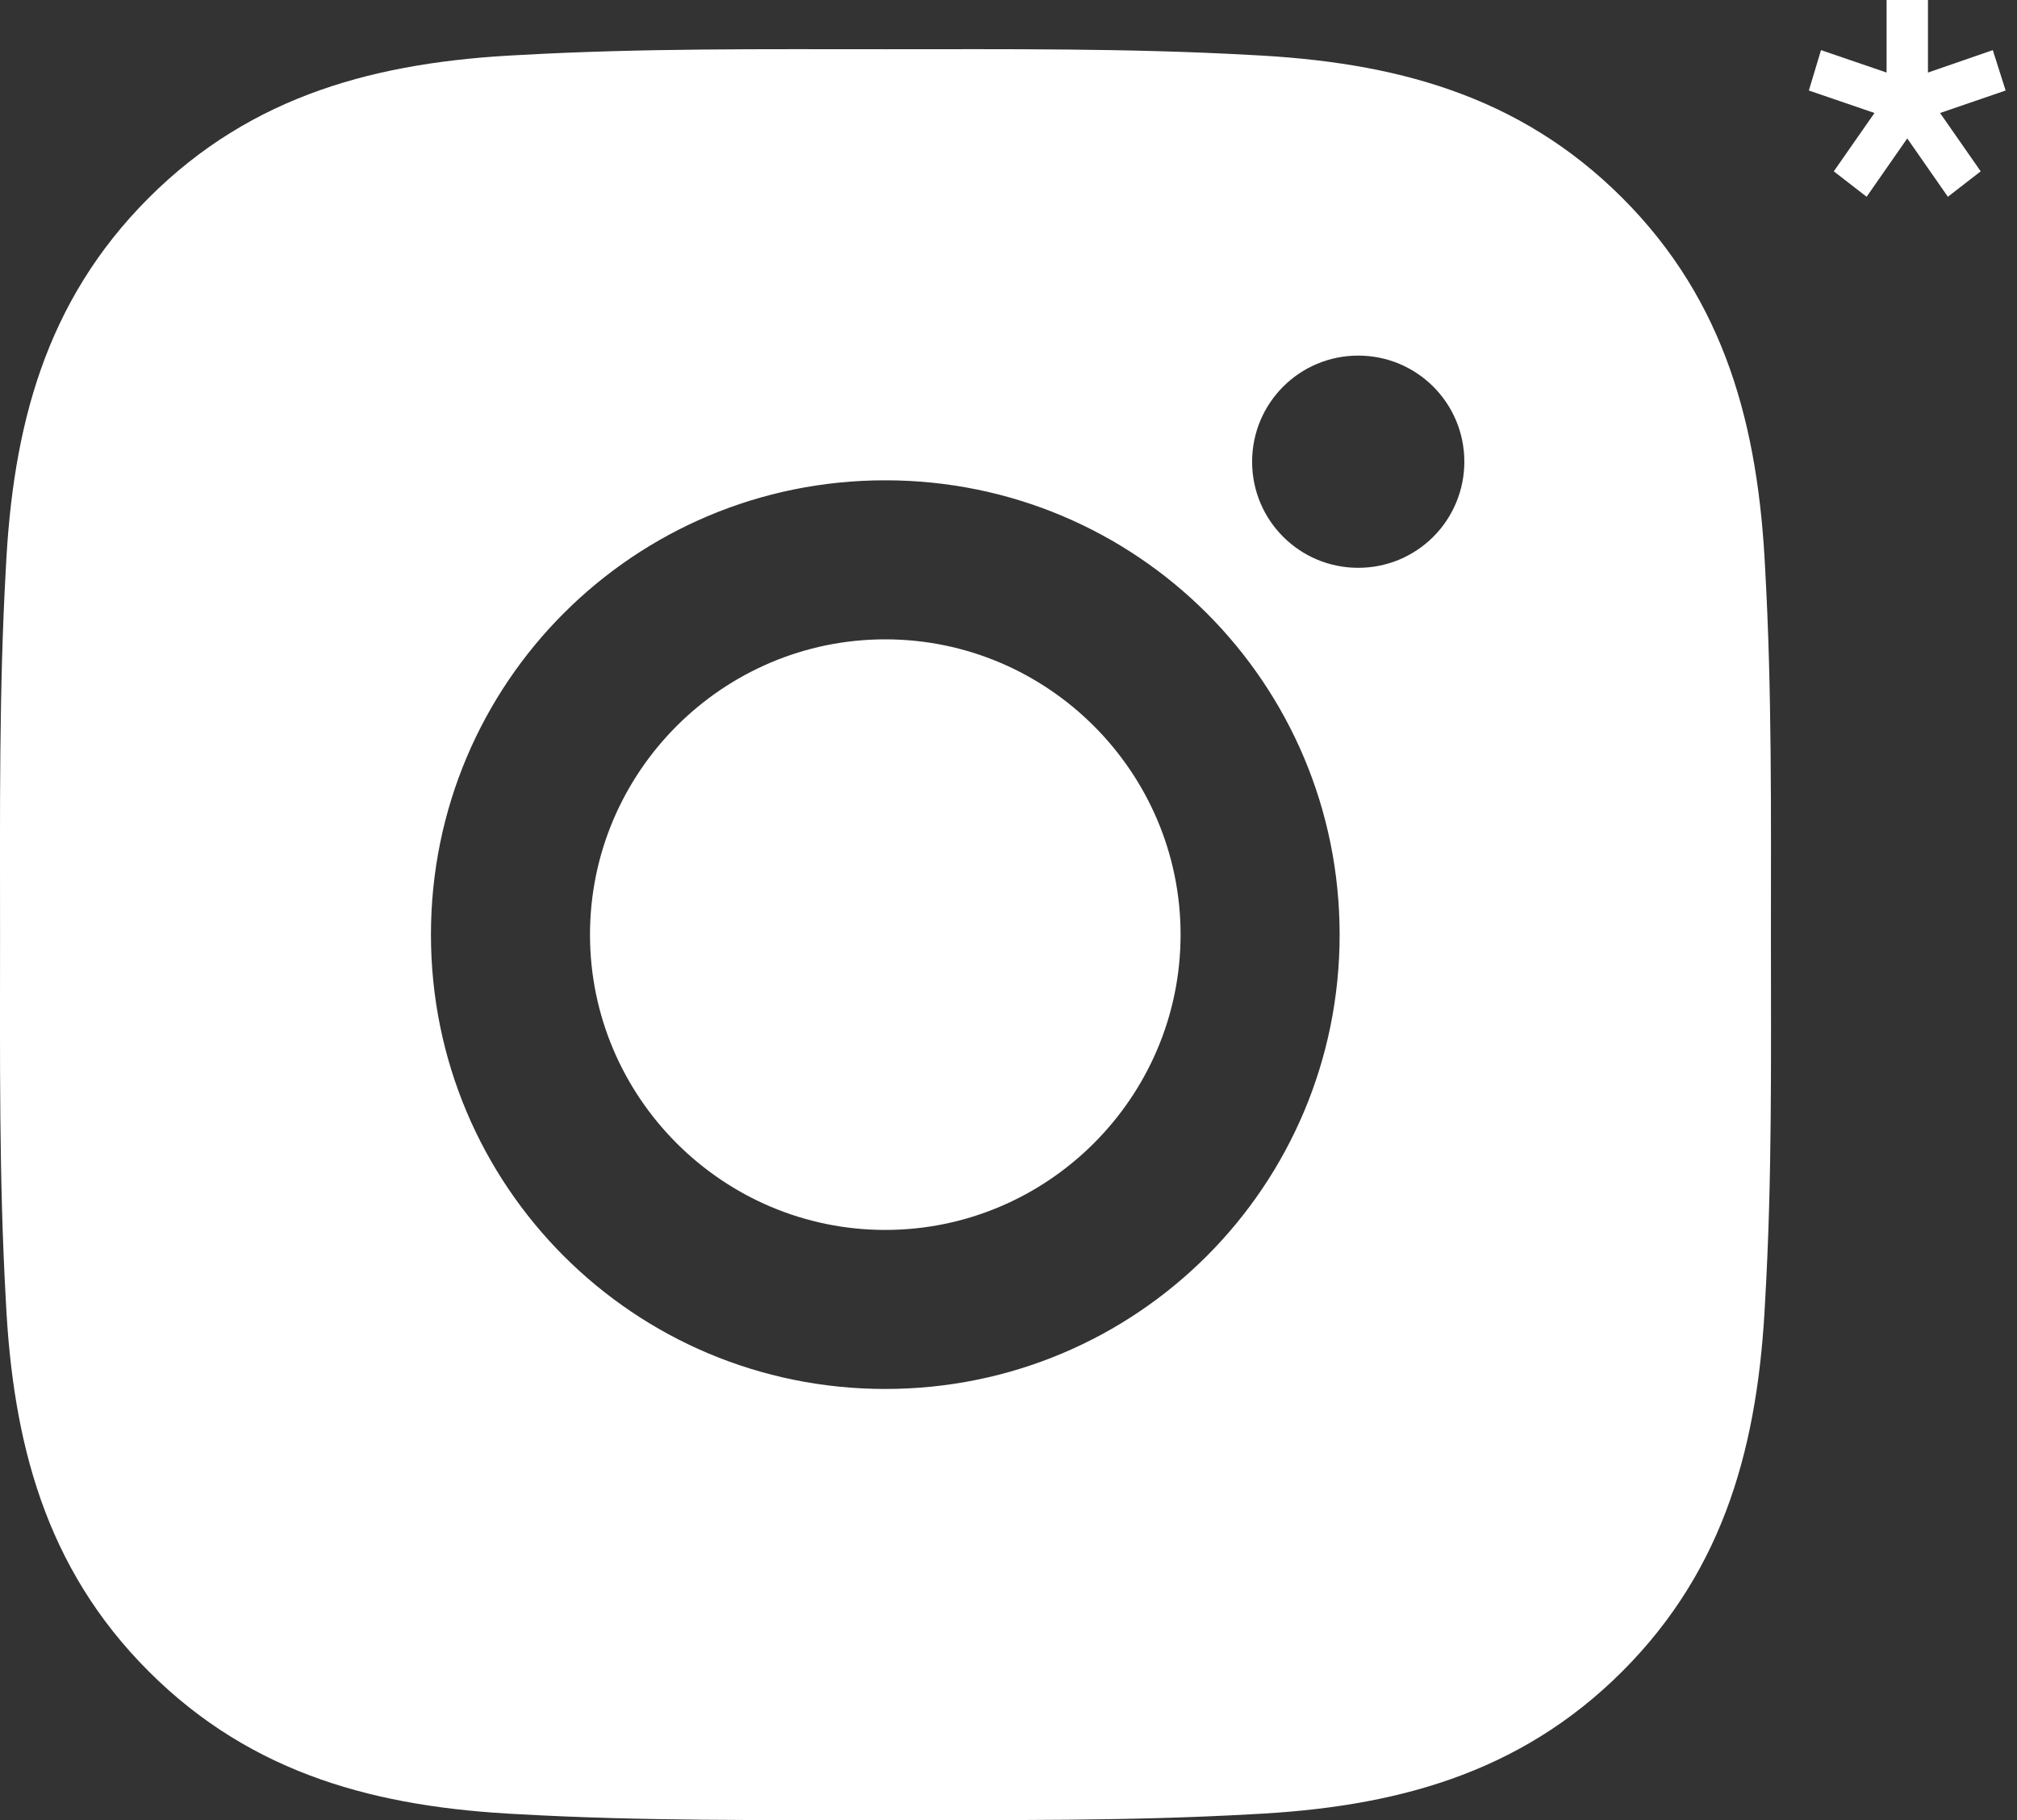 <?xml version="1.0" encoding="UTF-8"?> <svg xmlns="http://www.w3.org/2000/svg" width="41" height="37" viewBox="0 0 41 37" fill="none"><rect x="0" y="0" width="41" height="37" fill="#333333" stroke="none"/> <path d="M39.19 0V1.475L40.508 1.019L40.769 1.84L39.436 2.297L40.262 3.483L39.595 4L38.769 2.814L37.943 4L37.276 3.483L38.103 2.297L36.769 1.84L37.016 1.019L38.349 1.475V0H39.19Z" fill="white"></path> <path d="M17.995 12.997C14.69 12.997 11.993 15.695 11.993 19C11.993 22.305 14.69 25.003 17.995 25.003C21.3 25.003 23.998 22.305 23.998 19C23.998 15.695 21.3 12.997 17.995 12.997ZM35.998 19C35.998 16.514 36.02 14.051 35.881 11.57C35.741 8.688 35.084 6.13 32.977 4.023C30.865 1.911 28.311 1.258 25.43 1.118C22.944 0.979 20.481 1.001 18 1.001C15.514 1.001 13.051 0.979 10.57 1.118C7.688 1.258 5.13 1.915 3.023 4.023C0.911 6.135 0.258 8.688 0.118 11.57C-0.021 14.056 0.001 16.519 0.001 19C0.001 21.481 -0.021 23.949 0.118 26.43C0.258 29.312 0.915 31.87 3.023 33.977C5.135 36.089 7.688 36.742 10.57 36.882C13.055 37.021 15.518 36.999 18 36.999C20.485 36.999 22.948 37.021 25.43 36.882C28.311 36.742 30.869 36.084 32.977 33.977C35.088 31.865 35.741 29.312 35.881 26.43C36.025 23.949 35.998 21.486 35.998 19ZM17.995 28.236C12.884 28.236 8.76 24.111 8.76 19C8.76 13.889 12.884 9.764 17.995 9.764C23.106 9.764 27.231 13.889 27.231 19C27.231 24.111 23.106 28.236 17.995 28.236ZM27.609 11.543C26.416 11.543 25.452 10.579 25.452 9.386C25.452 8.193 26.416 7.229 27.609 7.229C28.802 7.229 29.766 8.193 29.766 9.386C29.766 9.669 29.711 9.95 29.602 10.212C29.494 10.474 29.335 10.712 29.135 10.912C28.935 11.112 28.697 11.271 28.435 11.38C28.173 11.488 27.892 11.543 27.609 11.543Z" fill="white"></path> </svg> 